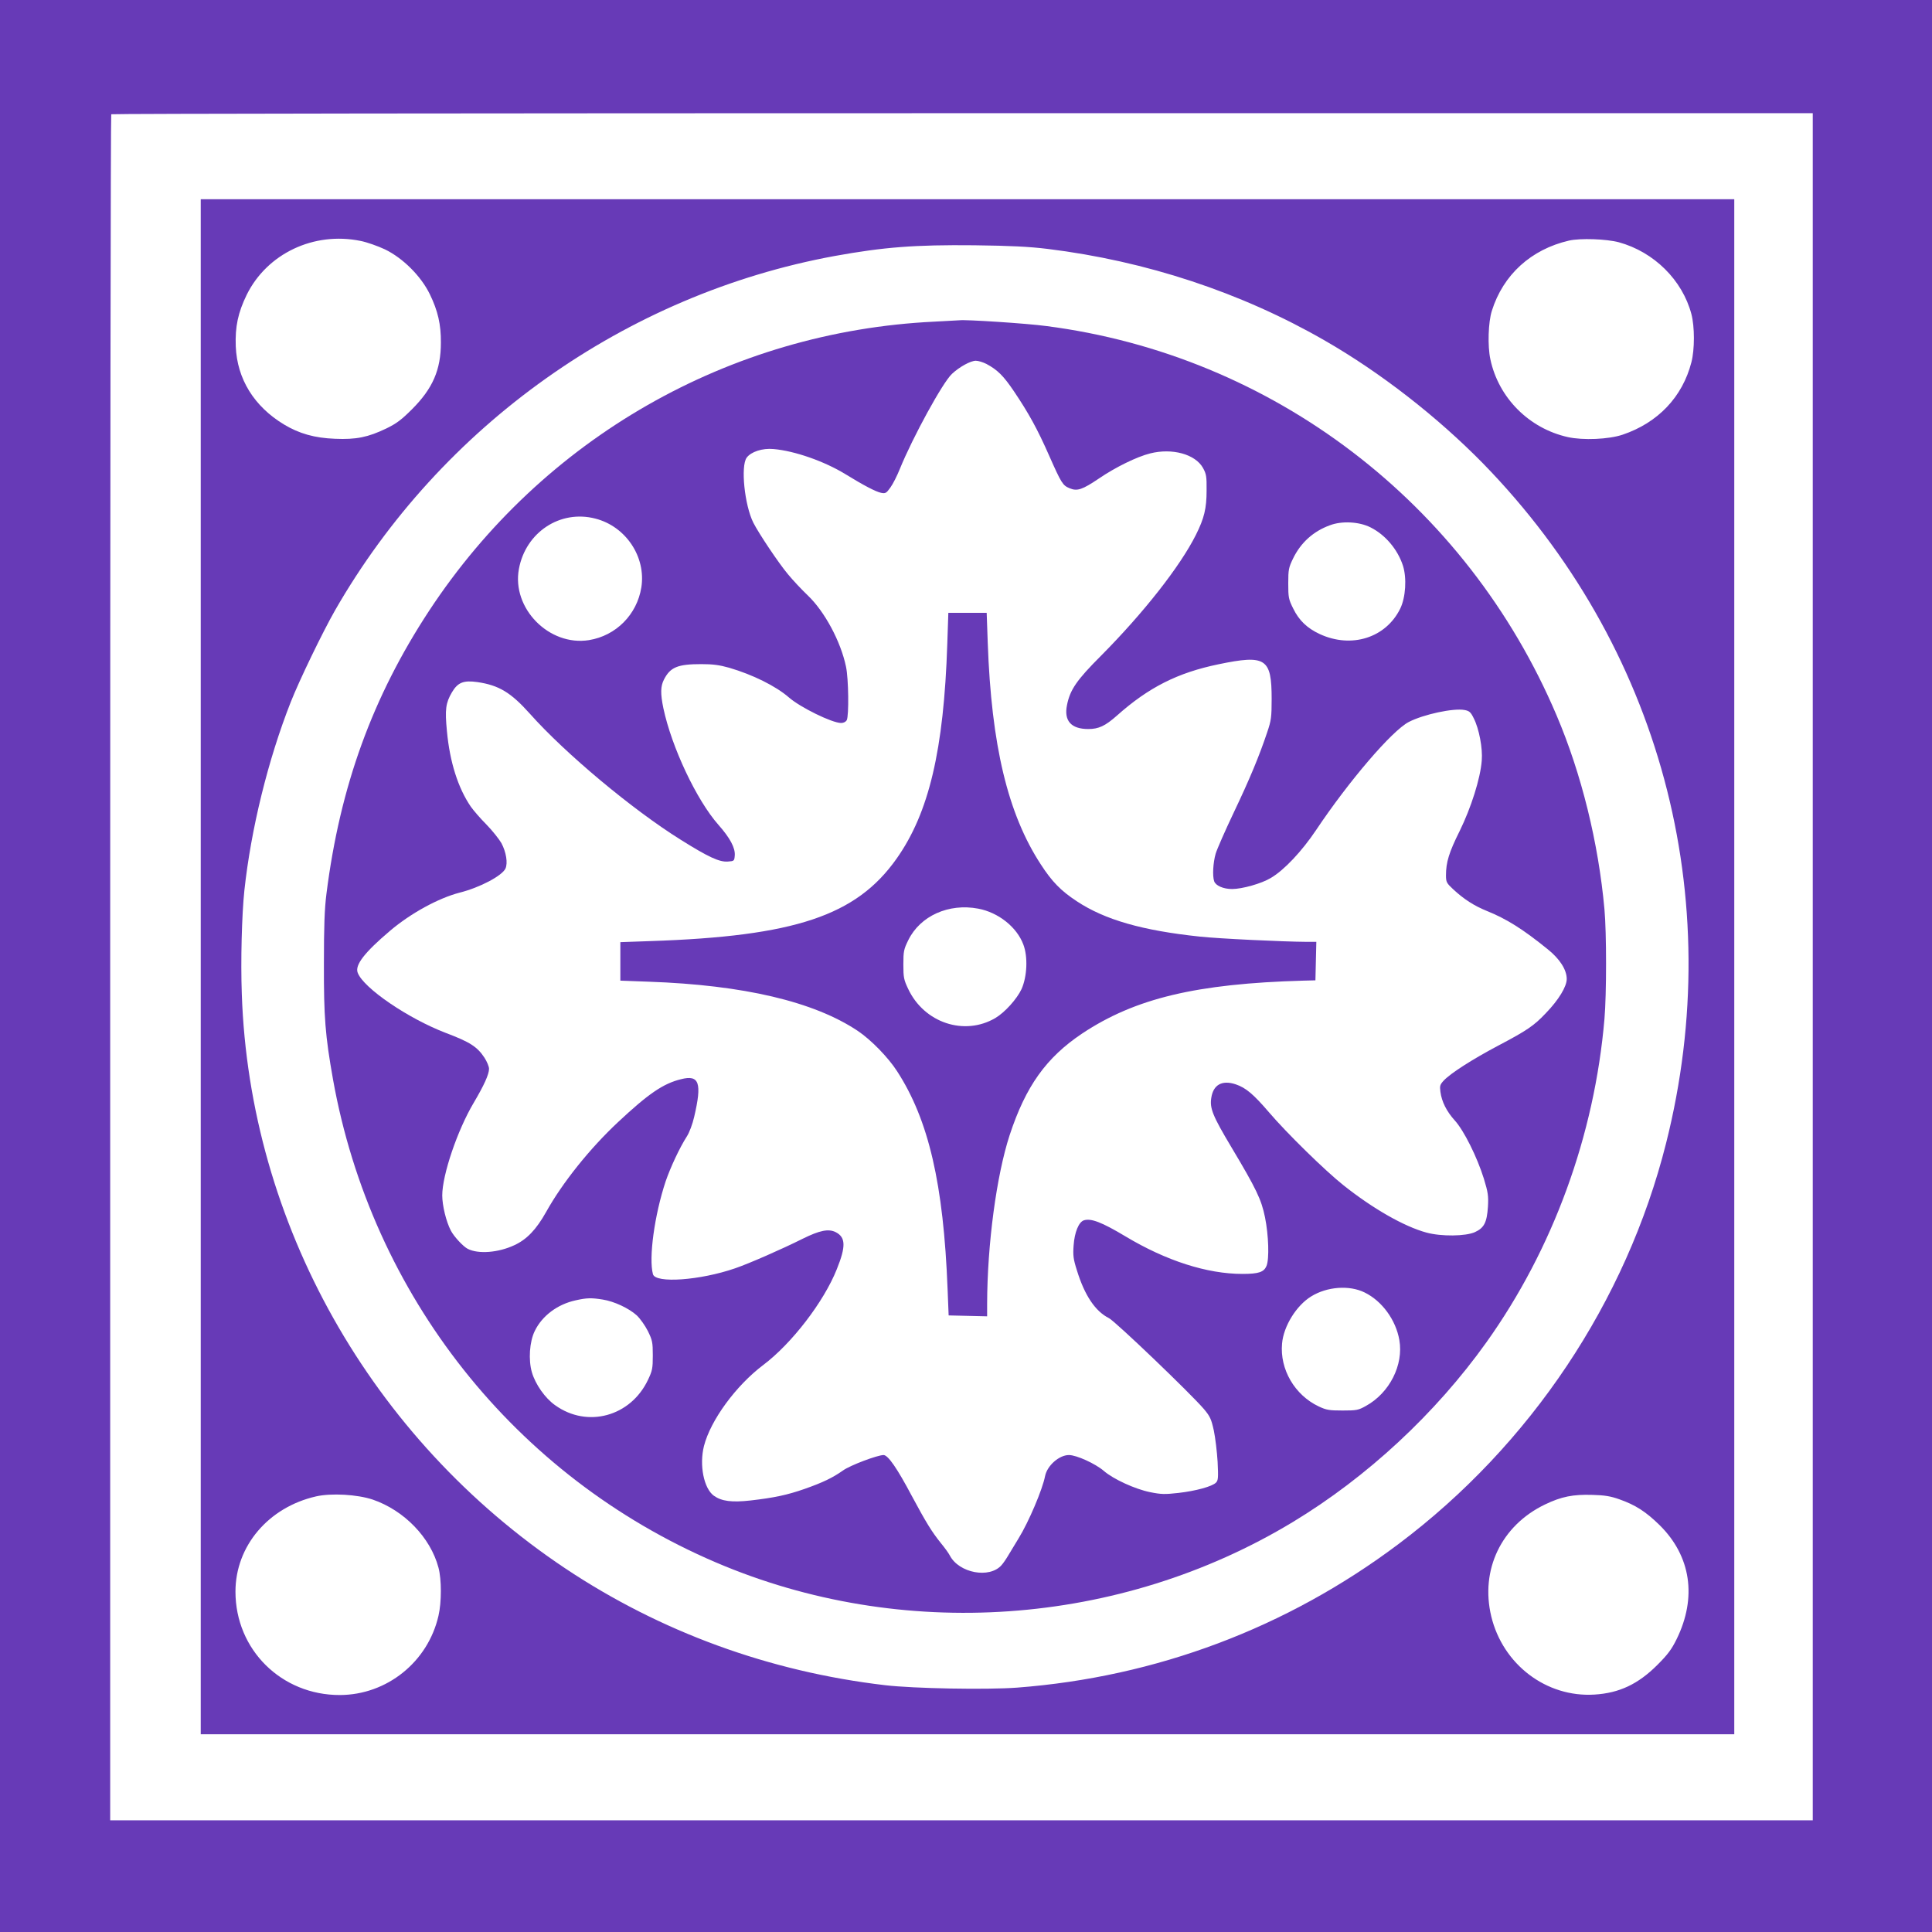<?xml version="1.0" standalone="no"?>
<!DOCTYPE svg PUBLIC "-//W3C//DTD SVG 20010904//EN"
 "http://www.w3.org/TR/2001/REC-SVG-20010904/DTD/svg10.dtd">
<svg version="1.0" xmlns="http://www.w3.org/2000/svg"
 width="1280pt" height="1280pt" viewBox="0 0 1280 1280"
 preserveAspectRatio="xMidYMid meet">
<g transform="translate(0,1280) scale(0.1,-0.1)"
fill="#673ab7" stroke="none">
<path d="M0 6400 l0 -6400 6400 0 6400 0 0 6400 0 6400 -6400 0 -6400 0 0
-6400z m12010 -5 l0 -5655 -5640 0 -5640 0 0 5648 c0 3107 3 5652 7 5655 3 4
2541 7 5640 7 l5633 0 0 -5655z"/>
<path d="M1330 6395 l0 -5085 5080 0 5080 0 0 5085 0 5085 -5080 0 -5080 0 0
-5085z m1058 4809 c42 -8 115 -34 162 -56 120 -58 240 -178 298 -298 53 -109
74 -200 73 -320 0 -180 -54 -304 -191 -441 -70 -70 -103 -95 -171 -128 -121
-58 -199 -74 -339 -68 -135 5 -238 34 -339 95 -198 120 -310 301 -319 517 -5
131 15 224 73 343 135 272 444 419 753 356z m8337 -9 c233 -64 421 -250 481
-476 22 -84 22 -234 0 -319 -59 -230 -222 -401 -456 -480 -92 -31 -262 -38
-362 -16 -257 57 -460 260 -514 516 -19 88 -14 247 10 321 75 239 260 407 511
465 75 17 247 11 330 -11z m-3785 -44 c652 -80 1282 -288 1835 -606 371 -213
747 -506 1051 -816 1173 -1203 1623 -2875 1212 -4504 -264 -1049 -899 -1999
-1773 -2655 -740 -556 -1606 -881 -2527 -951 -202 -15 -684 -6 -873 16 -769
90 -1490 354 -2120 774 -1288 860 -2092 2287 -2143 3806 -8 221 0 523 17 685
44 408 157 867 307 1248 58 147 211 463 293 607 703 1226 1927 2095 3311 2349
326 59 532 75 925 71 241 -3 361 -9 485 -24z m-4471 -8286 c208 -71 383 -251
436 -451 21 -77 21 -230 0 -319 -70 -306 -342 -524 -653 -525 -387 -1 -692
300 -692 685 0 302 218 559 534 631 101 23 273 13 375 -21z m8259 2 c108 -38
176 -82 268 -172 207 -205 248 -478 112 -755 -33 -67 -58 -101 -127 -170 -128
-128 -253 -187 -417 -197 -319 -20 -607 199 -684 518 -74 309 67 602 355 741
110 53 187 68 315 64 81 -2 122 -9 178 -29z"/>
<path d="M6190 10669 c-1358 -65 -2594 -772 -3346 -1914 -376 -572 -591 -1164
-681 -1875 -13 -102 -17 -216 -17 -465 -1 -355 9 -477 60 -765 256 -1432 1206
-2632 2536 -3201 1231 -527 2676 -426 3823 267 493 298 946 719 1283 1191 441
618 716 1371 782 2143 14 162 14 572 0 725 -40 442 -152 897 -317 1285 -597
1407 -1882 2387 -3382 2580 -125 17 -536 44 -576 38 -5 0 -80 -4 -165 -9z
m345 -280 c73 -39 113 -78 183 -182 97 -144 155 -249 233 -426 82 -185 90
-197 136 -216 50 -21 84 -9 194 65 110 75 251 144 339 166 146 37 299 -5 350
-96 22 -40 25 -56 24 -150 0 -119 -16 -184 -71 -294 -105 -209 -346 -516 -629
-801 -161 -161 -205 -225 -225 -327 -21 -104 28 -158 141 -158 69 0 112 20
190 89 210 187 402 284 673 340 313 65 352 40 352 -229 0 -122 -3 -143 -29
-220 -53 -159 -118 -315 -222 -533 -57 -120 -111 -243 -120 -273 -17 -60 -22
-146 -10 -182 10 -30 61 -52 119 -52 66 0 195 36 256 73 88 51 207 178 300
317 218 326 504 660 615 717 97 50 296 93 369 79 32 -6 41 -14 61 -55 35 -68
60 -199 53 -280 -9 -119 -71 -313 -146 -466 -71 -142 -91 -208 -91 -294 0 -45
4 -52 48 -93 70 -65 138 -109 222 -143 132 -53 241 -122 404 -254 80 -64 126
-136 126 -197 0 -50 -53 -138 -138 -226 -79 -84 -127 -116 -313 -214 -174 -92
-316 -183 -363 -232 -26 -28 -28 -36 -23 -75 9 -67 41 -130 95 -190 61 -67
148 -242 193 -386 28 -92 31 -114 27 -186 -7 -104 -25 -140 -86 -168 -61 -28
-224 -30 -322 -3 -147 40 -354 158 -550 314 -121 96 -376 346 -492 482 -103
120 -153 163 -221 186 -90 30 -149 -2 -162 -90 -11 -69 10 -120 133 -326 166
-278 199 -347 223 -465 24 -119 29 -276 10 -322 -17 -41 -52 -53 -159 -53
-235 0 -506 87 -776 249 -157 94 -228 121 -275 106 -34 -11 -62 -79 -68 -166
-5 -66 -2 -91 22 -166 51 -166 122 -271 212 -316 43 -22 538 -496 629 -602 41
-49 49 -66 66 -143 10 -48 21 -141 25 -207 5 -105 4 -123 -11 -138 -25 -25
-133 -55 -248 -68 -89 -10 -114 -10 -188 5 -99 20 -244 86 -307 141 -56 48
-181 105 -231 105 -65 0 -144 -70 -158 -139 -17 -89 -109 -305 -175 -412 -24
-39 -55 -90 -69 -114 -14 -24 -34 -53 -45 -65 -80 -90 -281 -52 -342 64 -8 16
-35 53 -59 82 -61 76 -98 136 -193 313 -97 183 -157 270 -187 271 -40 0 -222
-68 -270 -103 -68 -48 -133 -79 -252 -121 -117 -41 -203 -59 -359 -77 -125
-14 -192 -5 -243 31 -67 48 -98 203 -66 330 44 171 211 399 392 536 189 142
402 419 488 635 61 151 59 211 -6 245 -48 25 -107 13 -222 -44 -138 -69 -355
-164 -446 -195 -232 -80 -527 -101 -544 -39 -29 107 10 392 84 615 32 93 92
222 140 297 17 26 38 82 49 130 53 226 34 281 -87 250 -119 -29 -217 -97 -418
-285 -187 -175 -368 -401 -476 -595 -65 -116 -128 -182 -211 -220 -105 -49
-237 -60 -308 -24 -30 15 -92 82 -112 121 -31 59 -57 166 -57 233 0 136 101
433 208 613 68 115 102 189 102 226 0 15 -14 48 -30 73 -48 73 -96 104 -255
164 -251 96 -546 297 -585 399 -20 51 44 134 215 279 136 115 318 215 460 252
135 34 282 112 304 160 16 36 5 108 -27 168 -15 26 -59 82 -99 123 -41 41 -87
95 -104 119 -84 123 -139 295 -158 500 -14 144 -8 187 33 257 39 66 77 81 169
68 142 -21 221 -68 348 -210 235 -264 678 -634 998 -834 185 -116 257 -149
313 -145 42 3 43 4 46 40 4 50 -31 116 -108 203 -145 164 -310 514 -365 773
-20 97 -19 145 4 190 42 82 91 102 247 102 78 0 121 -6 185 -24 157 -46 310
-122 396 -197 76 -66 284 -168 345 -169 17 0 31 7 38 19 15 29 12 275 -5 354
-35 168 -142 366 -253 472 -41 39 -100 102 -132 141 -62 74 -193 270 -229 341
-58 116 -85 375 -44 431 29 39 104 64 178 57 139 -12 337 -81 477 -167 122
-75 199 -115 235 -123 29 -6 35 -3 62 35 17 23 45 79 63 124 85 209 284 573
345 629 50 47 124 87 158 87 17 0 48 -10 70 -21z m-2590 -1025 c202 -52 336
-254 304 -456 -29 -180 -168 -320 -347 -349 -264 -42 -513 211 -464 472 45
243 274 394 507 333z m5135 -58 c98 -49 180 -146 215 -254 26 -82 18 -210 -18
-284 -95 -194 -323 -266 -533 -169 -84 39 -138 91 -176 169 -31 62 -33 74 -33
167 0 92 3 105 32 165 51 105 134 180 244 220 79 30 194 24 269 -14z m-39
-5069 c115 -56 207 -182 230 -315 29 -165 -65 -351 -222 -437 -50 -28 -62 -30
-154 -30 -88 0 -107 3 -158 27 -159 75 -259 246 -243 417 10 115 95 252 193
312 105 65 253 76 354 26z m-5047 -47 c75 -12 172 -57 225 -105 22 -21 55 -67
73 -103 30 -61 33 -75 33 -162 0 -86 -3 -101 -32 -162 -115 -243 -402 -321
-615 -168 -67 47 -131 139 -154 218 -24 82 -16 203 19 274 49 101 151 177 271
203 76 17 105 17 180 5z"/>
<path d="M6276 8533 c-23 -701 -121 -1118 -336 -1422 -267 -378 -674 -514
-1632 -546 l-198 -7 0 -128 0 -127 188 -7 c628 -22 1095 -132 1385 -326 88
-59 202 -176 261 -268 209 -323 307 -747 334 -1442 l7 -175 128 -3 127 -3 0
83 c1 395 62 850 149 1117 107 325 242 514 481 674 351 233 756 330 1465 350
l80 2 3 128 3 127 -63 0 c-157 1 -582 21 -711 35 -378 40 -627 111 -813 234
-105 69 -164 129 -239 245 -218 334 -327 789 -351 1469 l-7 197 -127 0 -127 0
-7 -207z m205 -1753 c133 -25 256 -122 299 -238 31 -81 25 -212 -12 -295 -31
-66 -111 -155 -174 -192 -205 -120 -471 -32 -577 193 -29 61 -32 76 -32 162 0
88 3 101 33 162 79 160 267 245 463 208z"/>
</g>
</svg>
